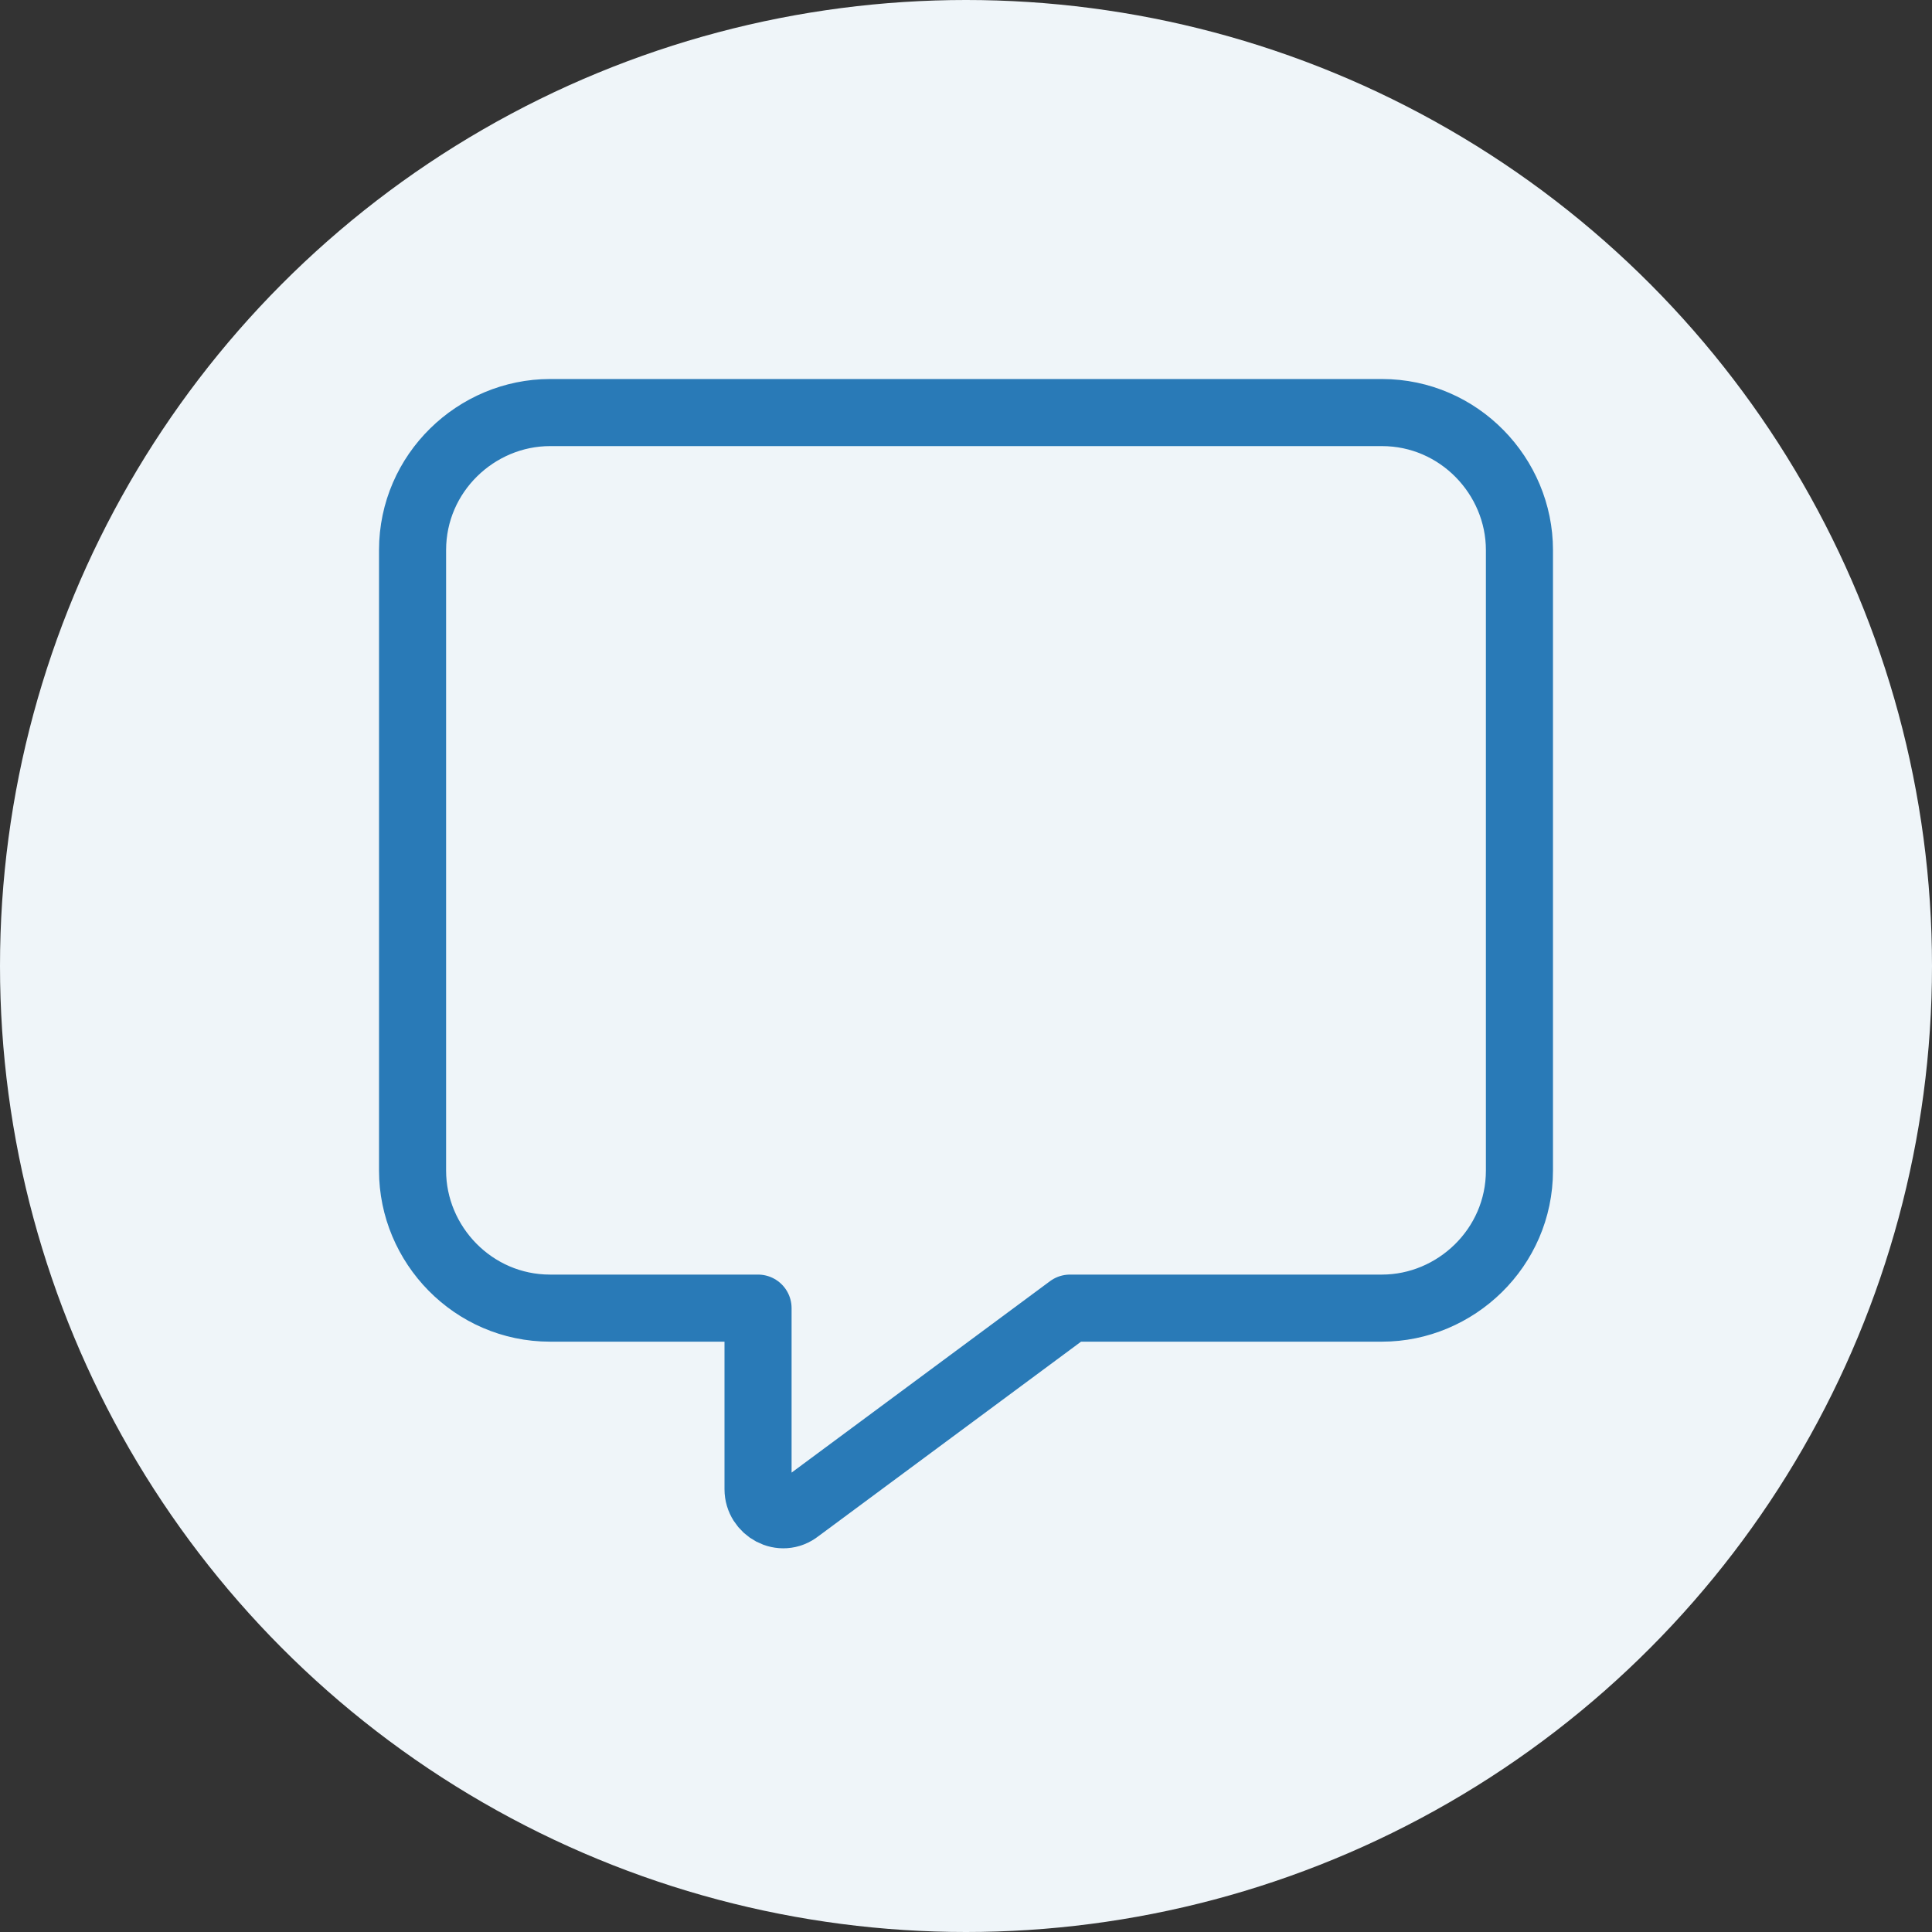 <svg viewBox="0 0 57.6 57.6" version="1.1" height=".8in" width=".8in" xmlns="http://www.w3.org/2000/svg">
  
  <rect x="0" y="0" width="57.6" height="57.6" fill="#333333" stroke="none"/>
  
  <defs>
    <style>
      .st0 {
        fill: none;
        stroke: #297ab7;
        stroke-linejoin: round;
        stroke-width: 2px;
      }

      .st1 {
        fill: #eff5f9;
      }

      .st2 {
        display: none;
      }
    </style>
  </defs>
  <g id="Layer_1">
    <circle r="28.8" cy="28.8" cx="28.8" class="st1" id="Ellipse_82"></circle>
  </g>
  <g id="Layer_3">
    <path d="M45.3,16.4v18.5c0,2.3-1.9,4.1-4.1,4.1h-9.3l-8.1,6c-.5.4-1.2,0-1.2-.6v-5.4h-6.2c-2.3,0-4.1-1.9-4.1-4.1v-18.5c0-2.3,1.9-4.1,4.1-4.1h24.8c2.3,0,4.1,1.9,4.1,4.1Z" class="st0"></path>
  </g>
  <g class="st2" id="Layer_2">
    <path d="M19.6,24.7v-3.1c0-5.1,4.1-9.2,9.2-9.2s9.2,4.1,9.2,9.2v3.1h1c2.3,0,4.1,1.8,4.1,4.1v12.3c0,2.3-1.8,4.1-4.1,4.1h-20.5c-2.3,0-4.1-1.8-4.1-4.1v-12.3c0-2.3,1.8-4.1,4.1-4.1h1ZM23.7,24.7h10.3v-3.1c0-2.8-2.3-5.1-5.1-5.1s-5.1,2.3-5.1,5.1v3.1Z" class="st0"></path>
  </g>
  <g class="st2" id="Layer_4">
    <g>
      <path d="M40.5,23.1c0,3-1.1,5.7-2.9,7.7-1.1,1.3-2.8,3.9-3.5,6.1,0,0,0,0,0,0h-10.7s0,0,0,0c-.7-2.2-2.4-4.8-3.5-6.1-1.8-2.1-2.9-4.8-2.9-7.7,0-6.1,4.9-11.7,11.7-11.7,6.5,0,11.8,5.2,11.8,11.7Z" class="st0"></path>
      <path d="M23.5,39.7h10.7v2.6c0,.4-.2.9-.4,1.2l-1.1,1.7c-.4.5-1.1,1-1.8,1h-4.1c-.6,0-1.4-.4-1.8-1l-1.1-1.7c-.2-.4-.4-.8-.4-1.2v-2.6Z" class="st0"></path>
    </g>
  </g>
</svg>